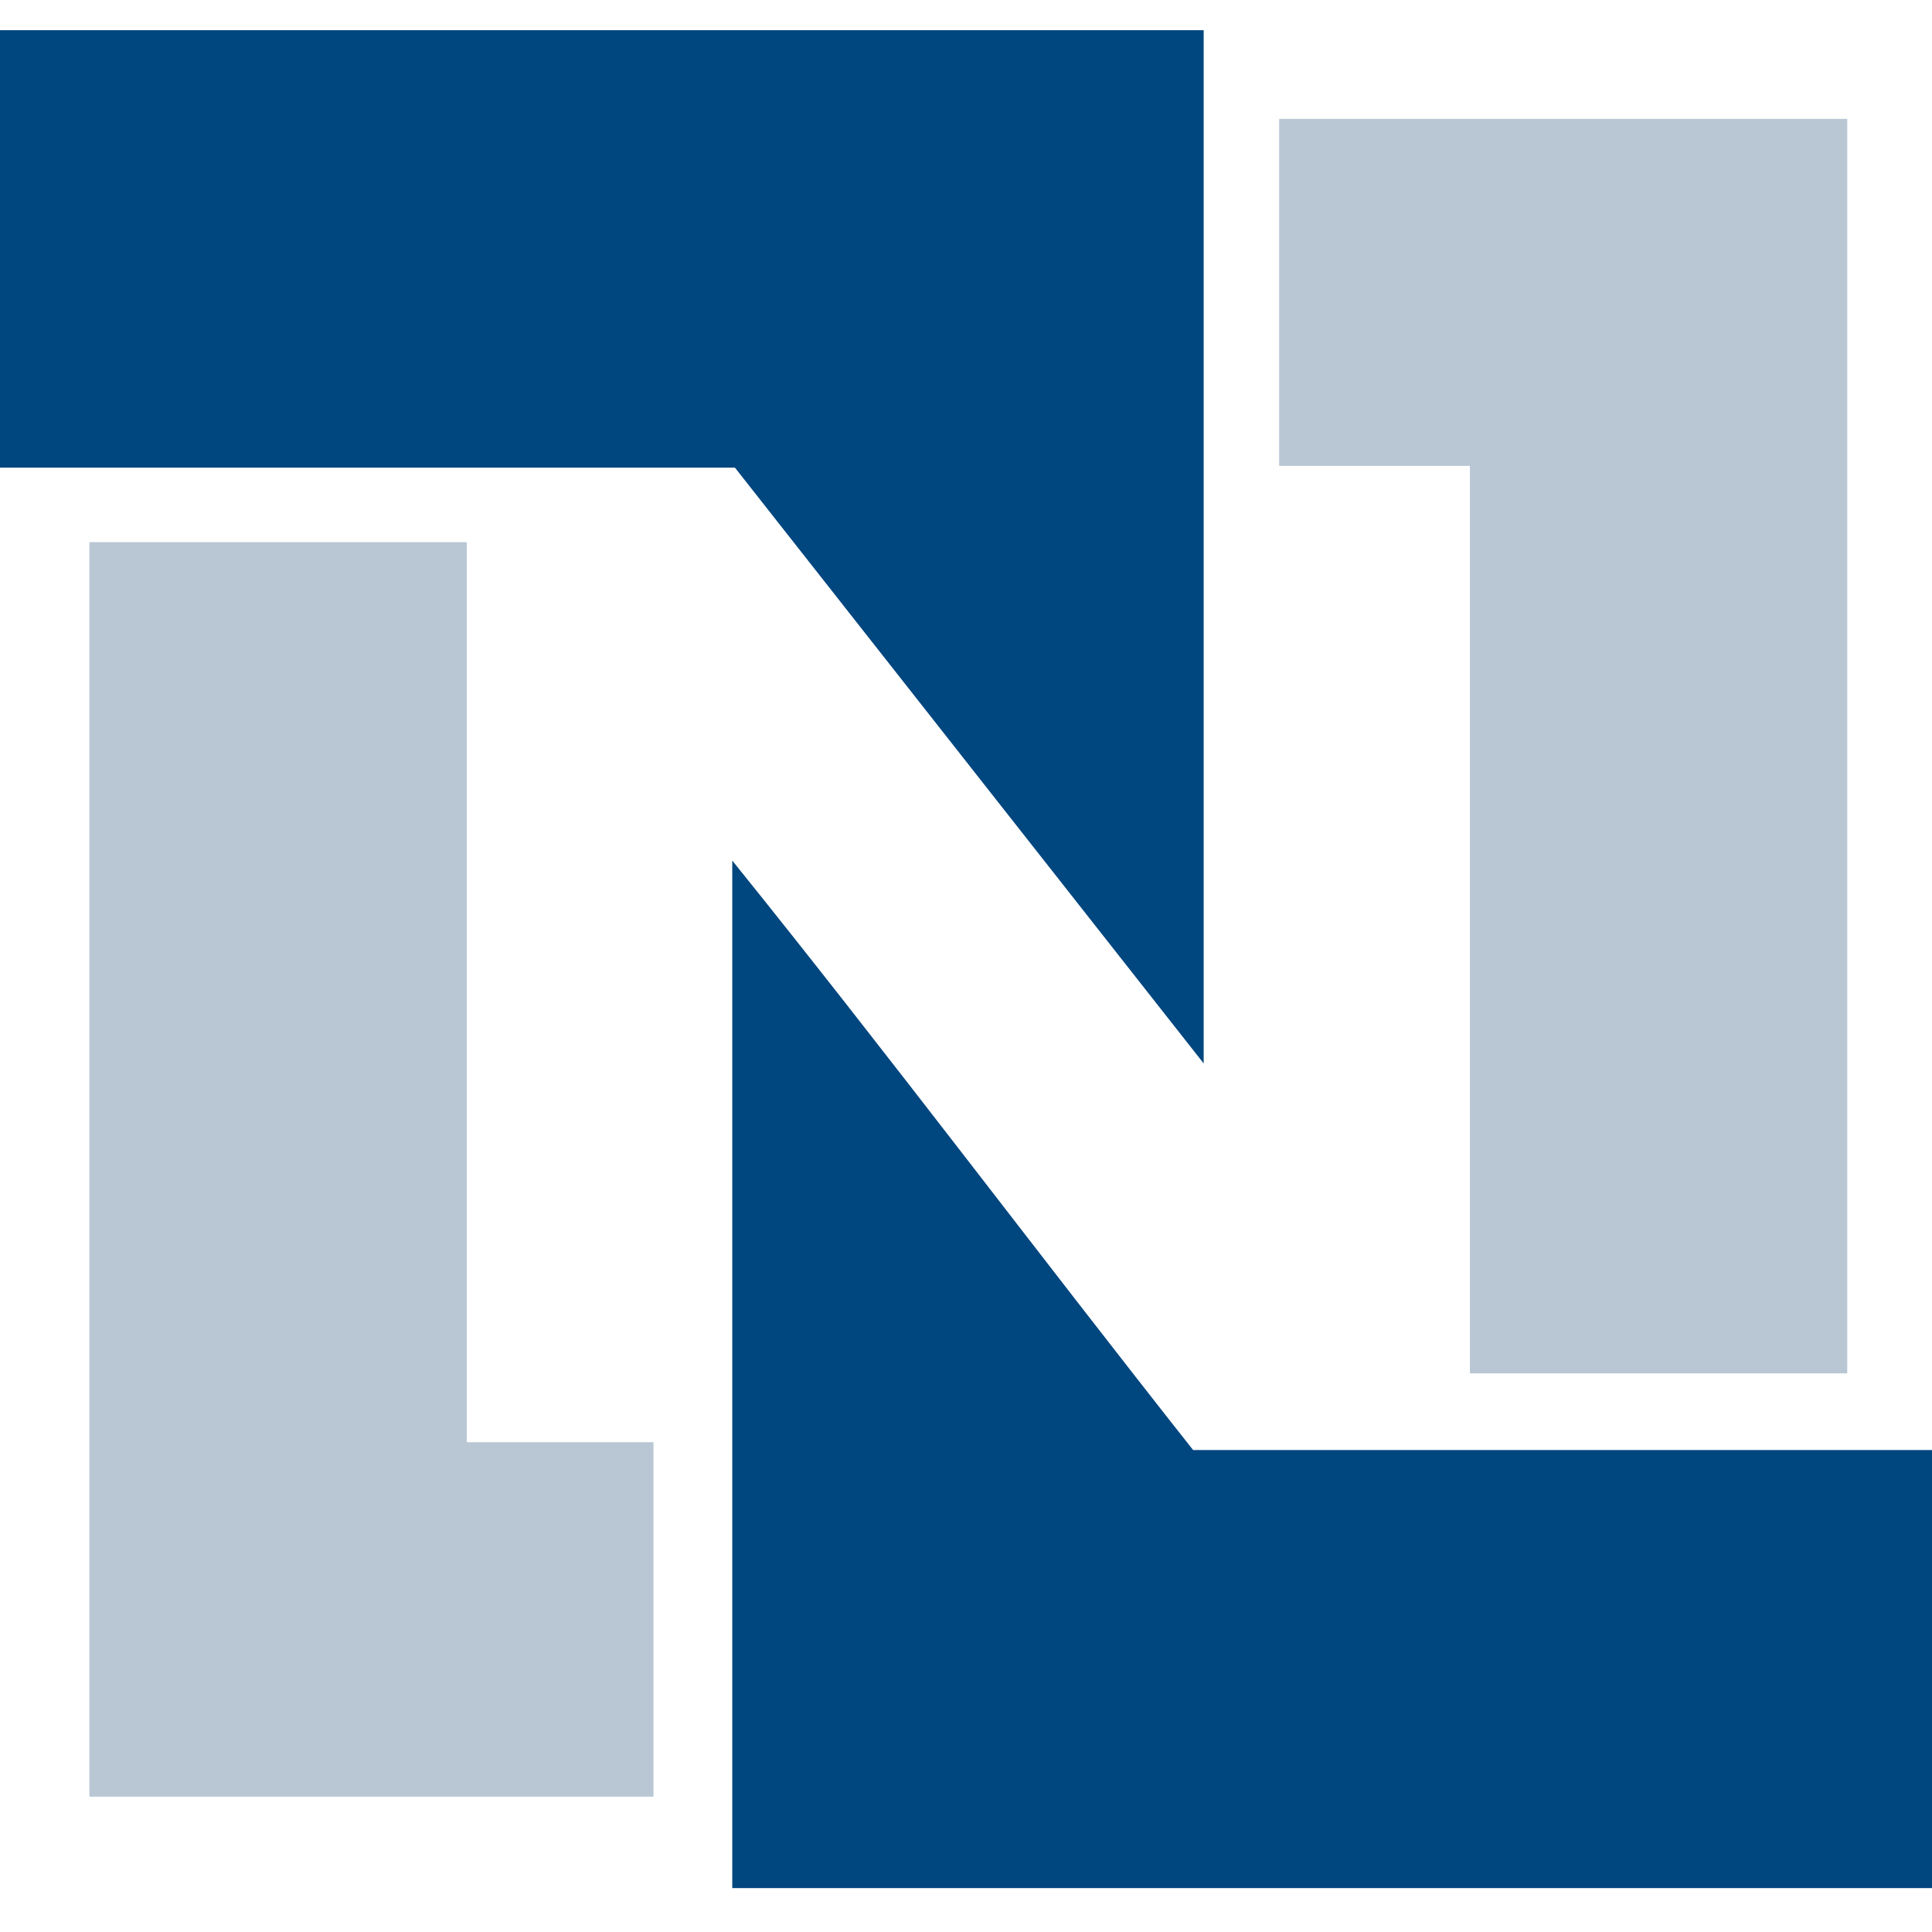 <svg width="48" height="48" viewBox="0 0 48 48" fill="none" xmlns="http://www.w3.org/2000/svg">
<path fill-rule="evenodd" clip-rule="evenodd" d="M0 0.75H29.905V26.421L18.259 11.618H0" fill="#00467F"/>
<path fill-rule="evenodd" clip-rule="evenodd" d="M18.193 21.381C22.076 26.195 25.803 31.167 29.642 36.025H48V46.909H18.193" fill="#00467F"/>
<path fill-rule="evenodd" clip-rule="evenodd" d="M31.78 11.575V2.953H45.894V34.121H36.519V11.575" fill="#B9C7D4"/>
<path fill-rule="evenodd" clip-rule="evenodd" d="M11.597 13.469V35.831C13.08 35.831 14.701 35.831 16.236 35.831V44.637H2.221V13.469" fill="#B9C7D4"/>
</svg>
